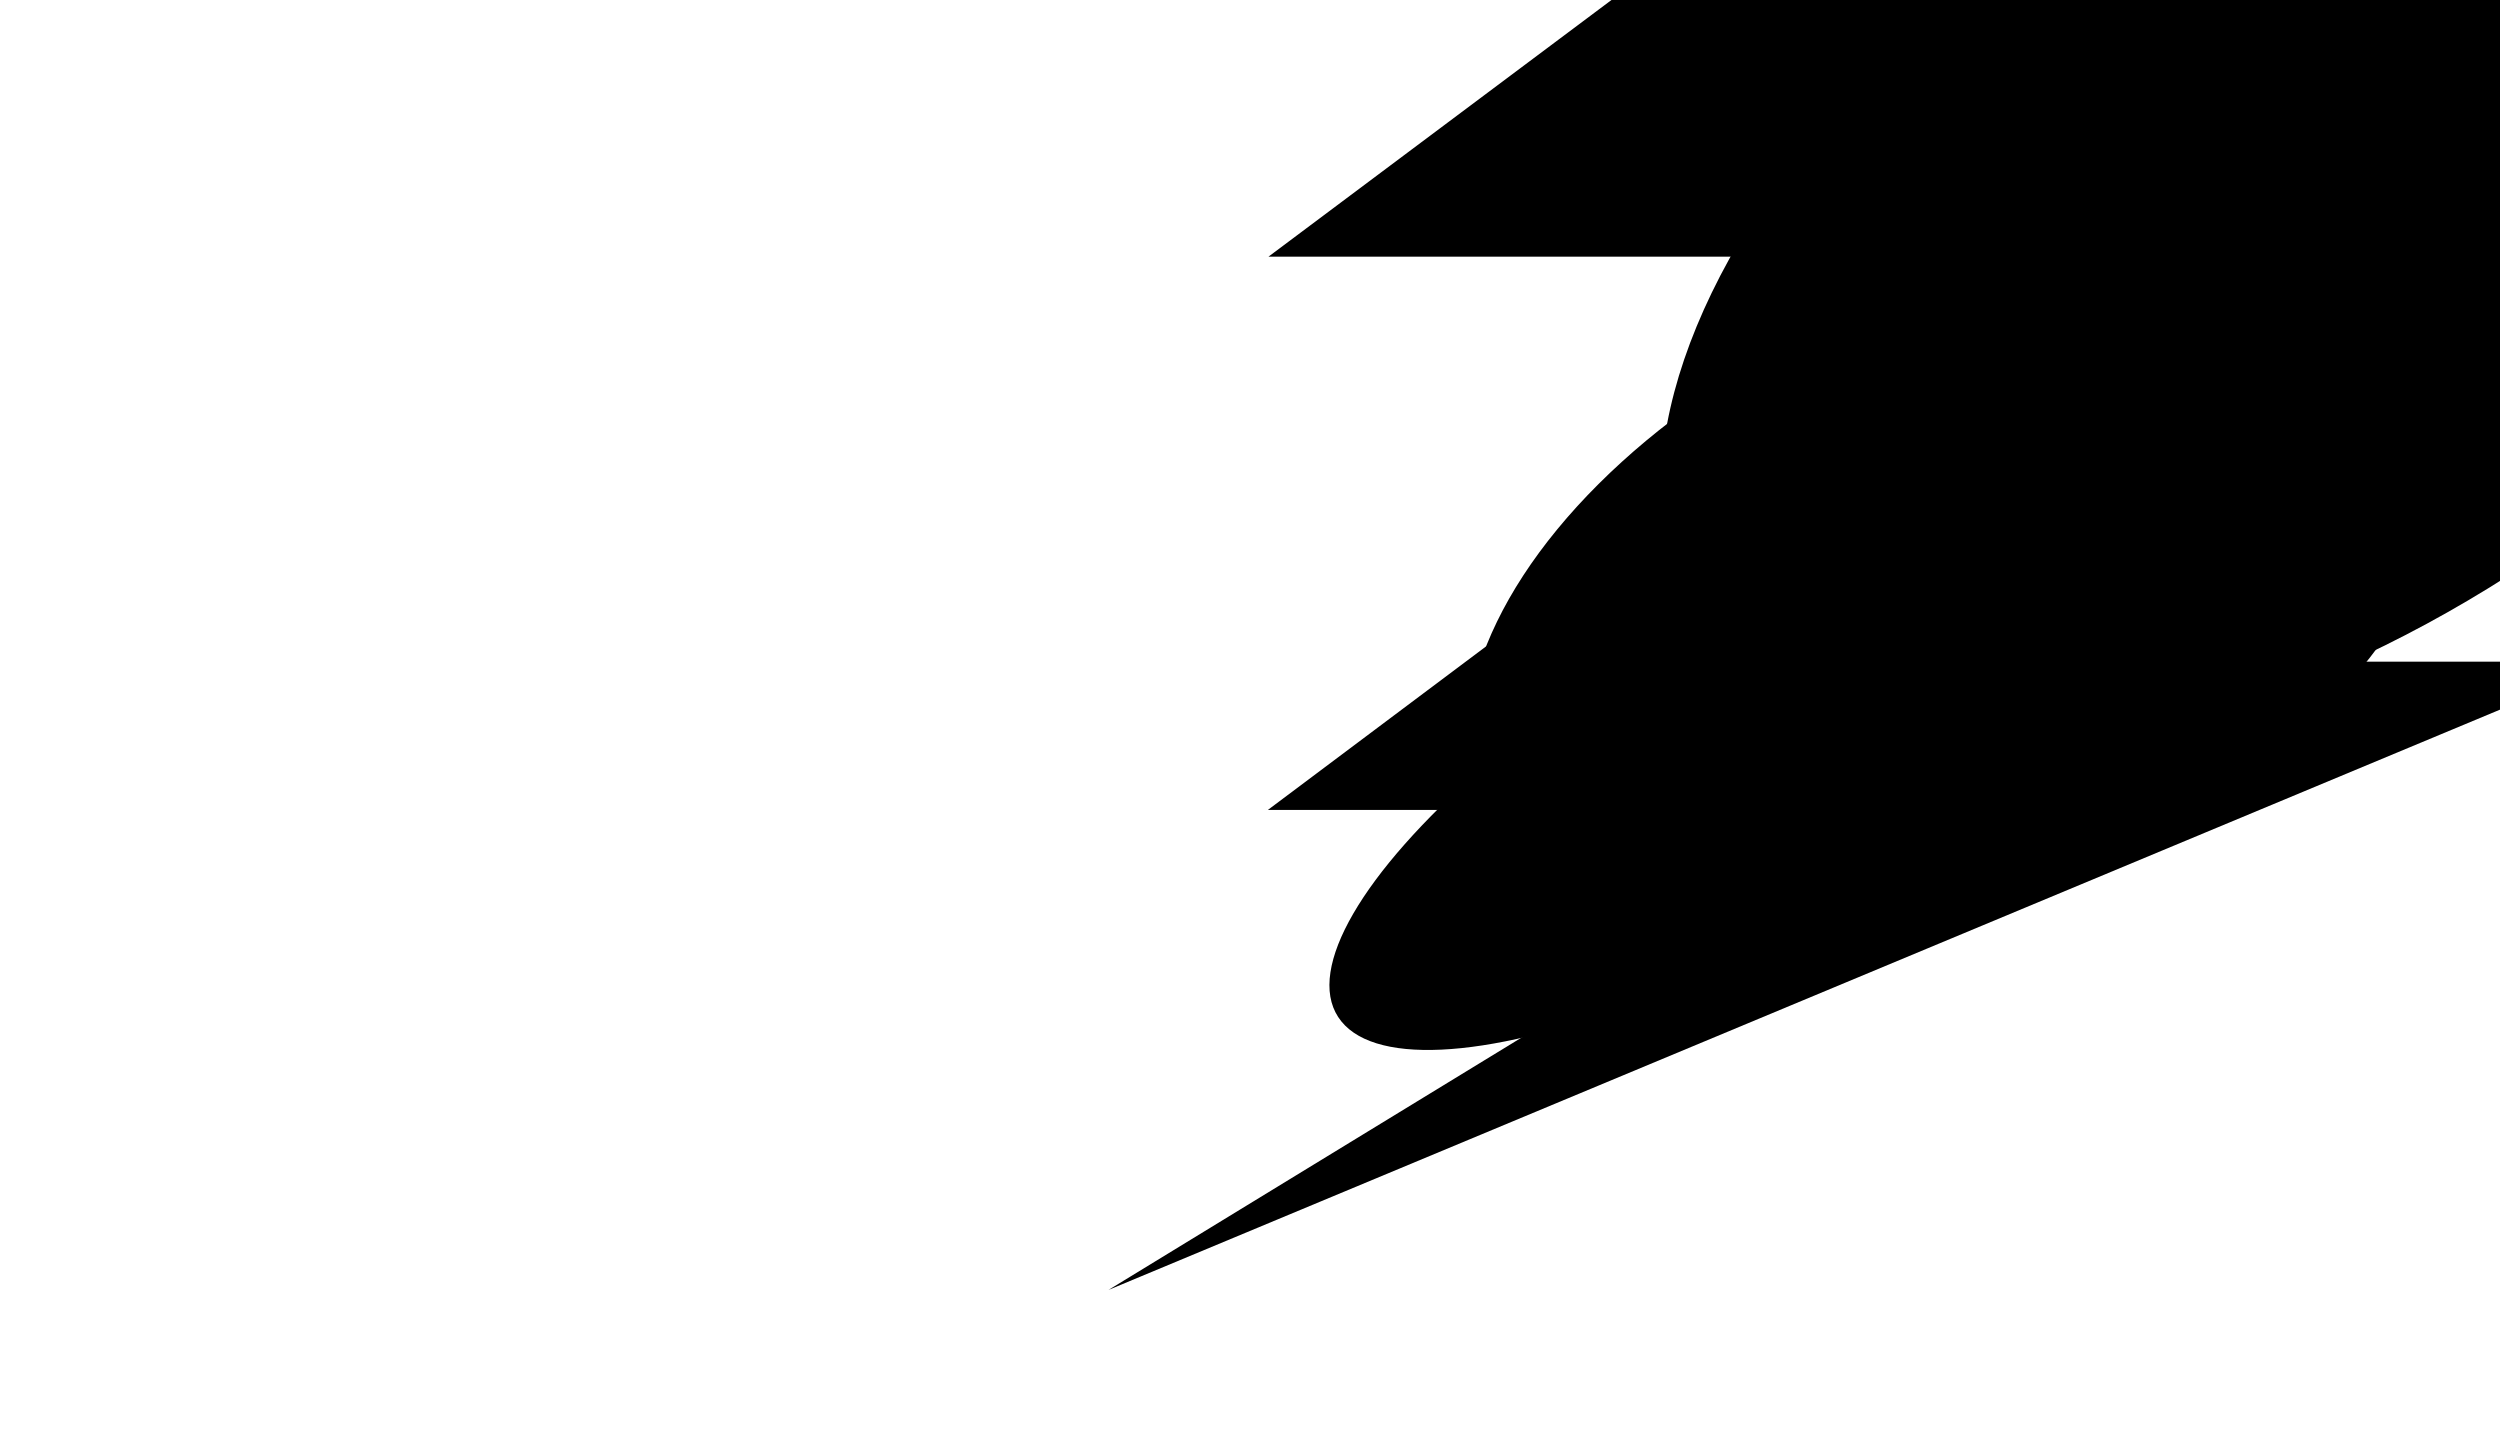 <svg width="1440" height="826" viewBox="0 0 1440 826" fill="none" xmlns="http://www.w3.org/2000/svg">
<g clip-path="url(#clip0_9716_577)">
<g filter="url(#filter0_f_9716_577)">
<ellipse cx="419.196" cy="232.008" rx="419.196" ry="232.008" transform="matrix(-0.823 0.568 0.598 0.801 1534.63 -293)" fill="#4322AA" style="fill:#4322AA;fill:color(display-p3 0.263 0.133 0.667);fill-opacity:1;"/>
</g>
<g filter="url(#filter1_f_9716_577)">
<ellipse cx="302.76" cy="175.021" rx="302.76" ry="175.021" transform="matrix(-0.897 0.443 0.474 0.88 1317 56.984)" fill="#133EE3" style="fill:#133EE3;fill:color(display-p3 0.074 0.243 0.89);fill-opacity:1;"/>
</g>
<g filter="url(#filter2_f_9716_577)">
<ellipse cx="296.517" cy="93.378" rx="296.517" ry="93.378" transform="matrix(-0.859 0.512 0.544 0.839 1229.38 203.785)" fill="#B688FF" style="fill:#B688FF;fill:color(display-p3 0.714 0.533 1);fill-opacity:1;"/>
</g>
<path d="M638.5 743L1506.25 381.127L1079.7 381.127L1660.5 131.821L1660.5 -6C1660.5 -13.18 1654.68 -19 1647.5 -19L953.597 -19L730.637 147.843L1155.47 147.843L730.304 466.516L1091.07 466.516L638.5 743Z" fill="#10103C" style="fill:#10103C;fill:color(display-p3 0.063 0.063 0.235);fill-opacity:1;"/>
</g>
<defs>
<filter id="filter0_f_9716_577" x="785.595" y="-341.782" width="1085.5" height="945.236" filterUnits="userSpaceOnUse" color-interpolation-filters="sRGB">
<feFlood flood-opacity="0" result="BackgroundImageFix"/>
<feBlend mode="normal" in="SourceGraphic" in2="BackgroundImageFix" result="shape"/>
<feGaussianBlur stdDeviation="85.328" result="effect1_foregroundBlur_9716_577"/>
</filter>
<filter id="filter1_f_9716_577" x="596.001" y="-107.755" width="1065.17" height="905.782" filterUnits="userSpaceOnUse" color-interpolation-filters="sRGB">
<feFlood flood-opacity="0" result="BackgroundImageFix"/>
<feBlend mode="normal" in="SourceGraphic" in2="BackgroundImageFix" result="shape"/>
<feGaussianBlur stdDeviation="124.322" result="effect1_foregroundBlur_9716_577"/>
</filter>
<filter id="filter2_f_9716_577" x="522.534" y="19.915" width="1005.85" height="828.163" filterUnits="userSpaceOnUse" color-interpolation-filters="sRGB">
<feFlood flood-opacity="0" result="BackgroundImageFix"/>
<feBlend mode="normal" in="SourceGraphic" in2="BackgroundImageFix" result="shape"/>
<feGaussianBlur stdDeviation="121.587" result="effect1_foregroundBlur_9716_577"/>
</filter>
<clipPath id="clip0_9716_577">
<rect width="1440" height="826" fill="white" style="fill:white;fill-opacity:1;"/>
</clipPath>
</defs>
</svg>
